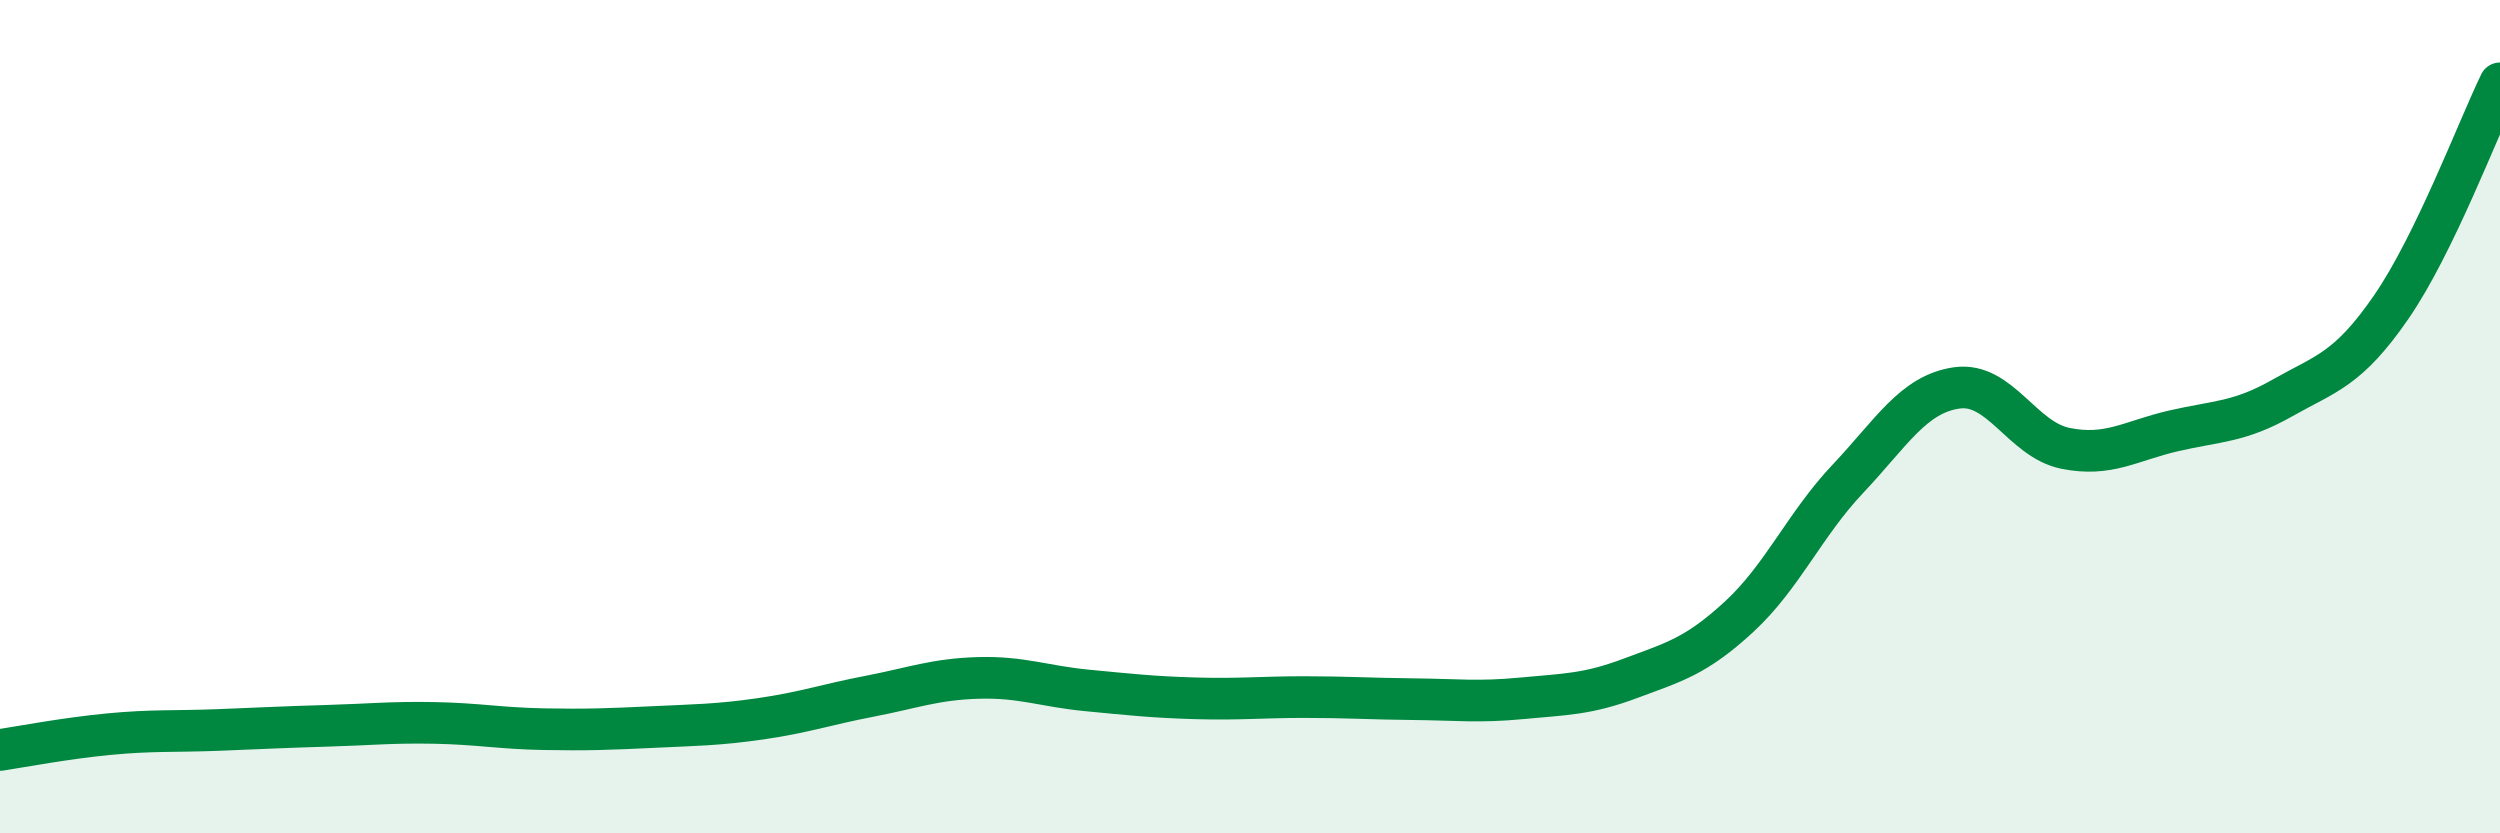 
    <svg width="60" height="20" viewBox="0 0 60 20" xmlns="http://www.w3.org/2000/svg">
      <path
        d="M 0,18 C 0.52,17.92 1.57,17.72 2.61,17.62 C 3.65,17.52 4.18,17.56 5.22,17.52 C 6.26,17.48 6.79,17.45 7.83,17.42 C 8.87,17.39 9.39,17.33 10.43,17.35 C 11.47,17.37 12,17.48 13.04,17.5 C 14.08,17.52 14.61,17.5 15.65,17.45 C 16.69,17.4 17.22,17.4 18.26,17.25 C 19.3,17.1 19.83,16.91 20.87,16.71 C 21.91,16.51 22.44,16.3 23.48,16.27 C 24.52,16.24 25.05,16.47 26.09,16.57 C 27.13,16.67 27.66,16.73 28.7,16.76 C 29.74,16.79 30.26,16.73 31.3,16.73 C 32.34,16.73 32.87,16.77 33.91,16.78 C 34.95,16.79 35.48,16.86 36.52,16.76 C 37.56,16.66 38.09,16.67 39.13,16.28 C 40.17,15.89 40.7,15.76 41.74,14.8 C 42.78,13.84 43.31,12.59 44.35,11.49 C 45.39,10.39 45.92,9.46 46.96,9.31 C 48,9.16 48.53,10.55 49.57,10.76 C 50.61,10.97 51.13,10.58 52.17,10.34 C 53.21,10.1 53.74,10.14 54.78,9.55 C 55.82,8.96 56.35,8.88 57.39,7.37 C 58.43,5.86 59.48,3.07 60,2L60 20L0 20Z"
        fill="#008740"
        opacity="0.1"
        stroke-linecap="round"
        stroke-linejoin="round"
      />
      <path
        d="M 0,18 C 0.52,17.92 1.57,17.72 2.61,17.62 C 3.65,17.52 4.18,17.56 5.22,17.52 C 6.26,17.48 6.79,17.45 7.83,17.42 C 8.87,17.39 9.39,17.33 10.43,17.35 C 11.47,17.37 12,17.48 13.04,17.5 C 14.08,17.52 14.61,17.5 15.65,17.45 C 16.69,17.4 17.22,17.4 18.26,17.25 C 19.3,17.1 19.83,16.91 20.87,16.71 C 21.91,16.51 22.44,16.3 23.48,16.27 C 24.52,16.24 25.05,16.47 26.09,16.57 C 27.13,16.67 27.66,16.73 28.7,16.76 C 29.74,16.79 30.26,16.73 31.3,16.73 C 32.34,16.73 32.87,16.77 33.91,16.78 C 34.95,16.79 35.48,16.86 36.52,16.76 C 37.56,16.66 38.09,16.67 39.13,16.28 C 40.17,15.89 40.7,15.76 41.74,14.8 C 42.78,13.84 43.31,12.59 44.35,11.49 C 45.39,10.39 45.92,9.46 46.96,9.31 C 48,9.16 48.53,10.55 49.57,10.76 C 50.61,10.97 51.13,10.58 52.17,10.34 C 53.21,10.1 53.74,10.14 54.78,9.55 C 55.82,8.96 56.35,8.88 57.39,7.37 C 58.43,5.86 59.48,3.07 60,2"
        stroke="#008740"
        stroke-width="1"
        fill="none"
        stroke-linecap="round"
        stroke-linejoin="round"
      />
    </svg>
  